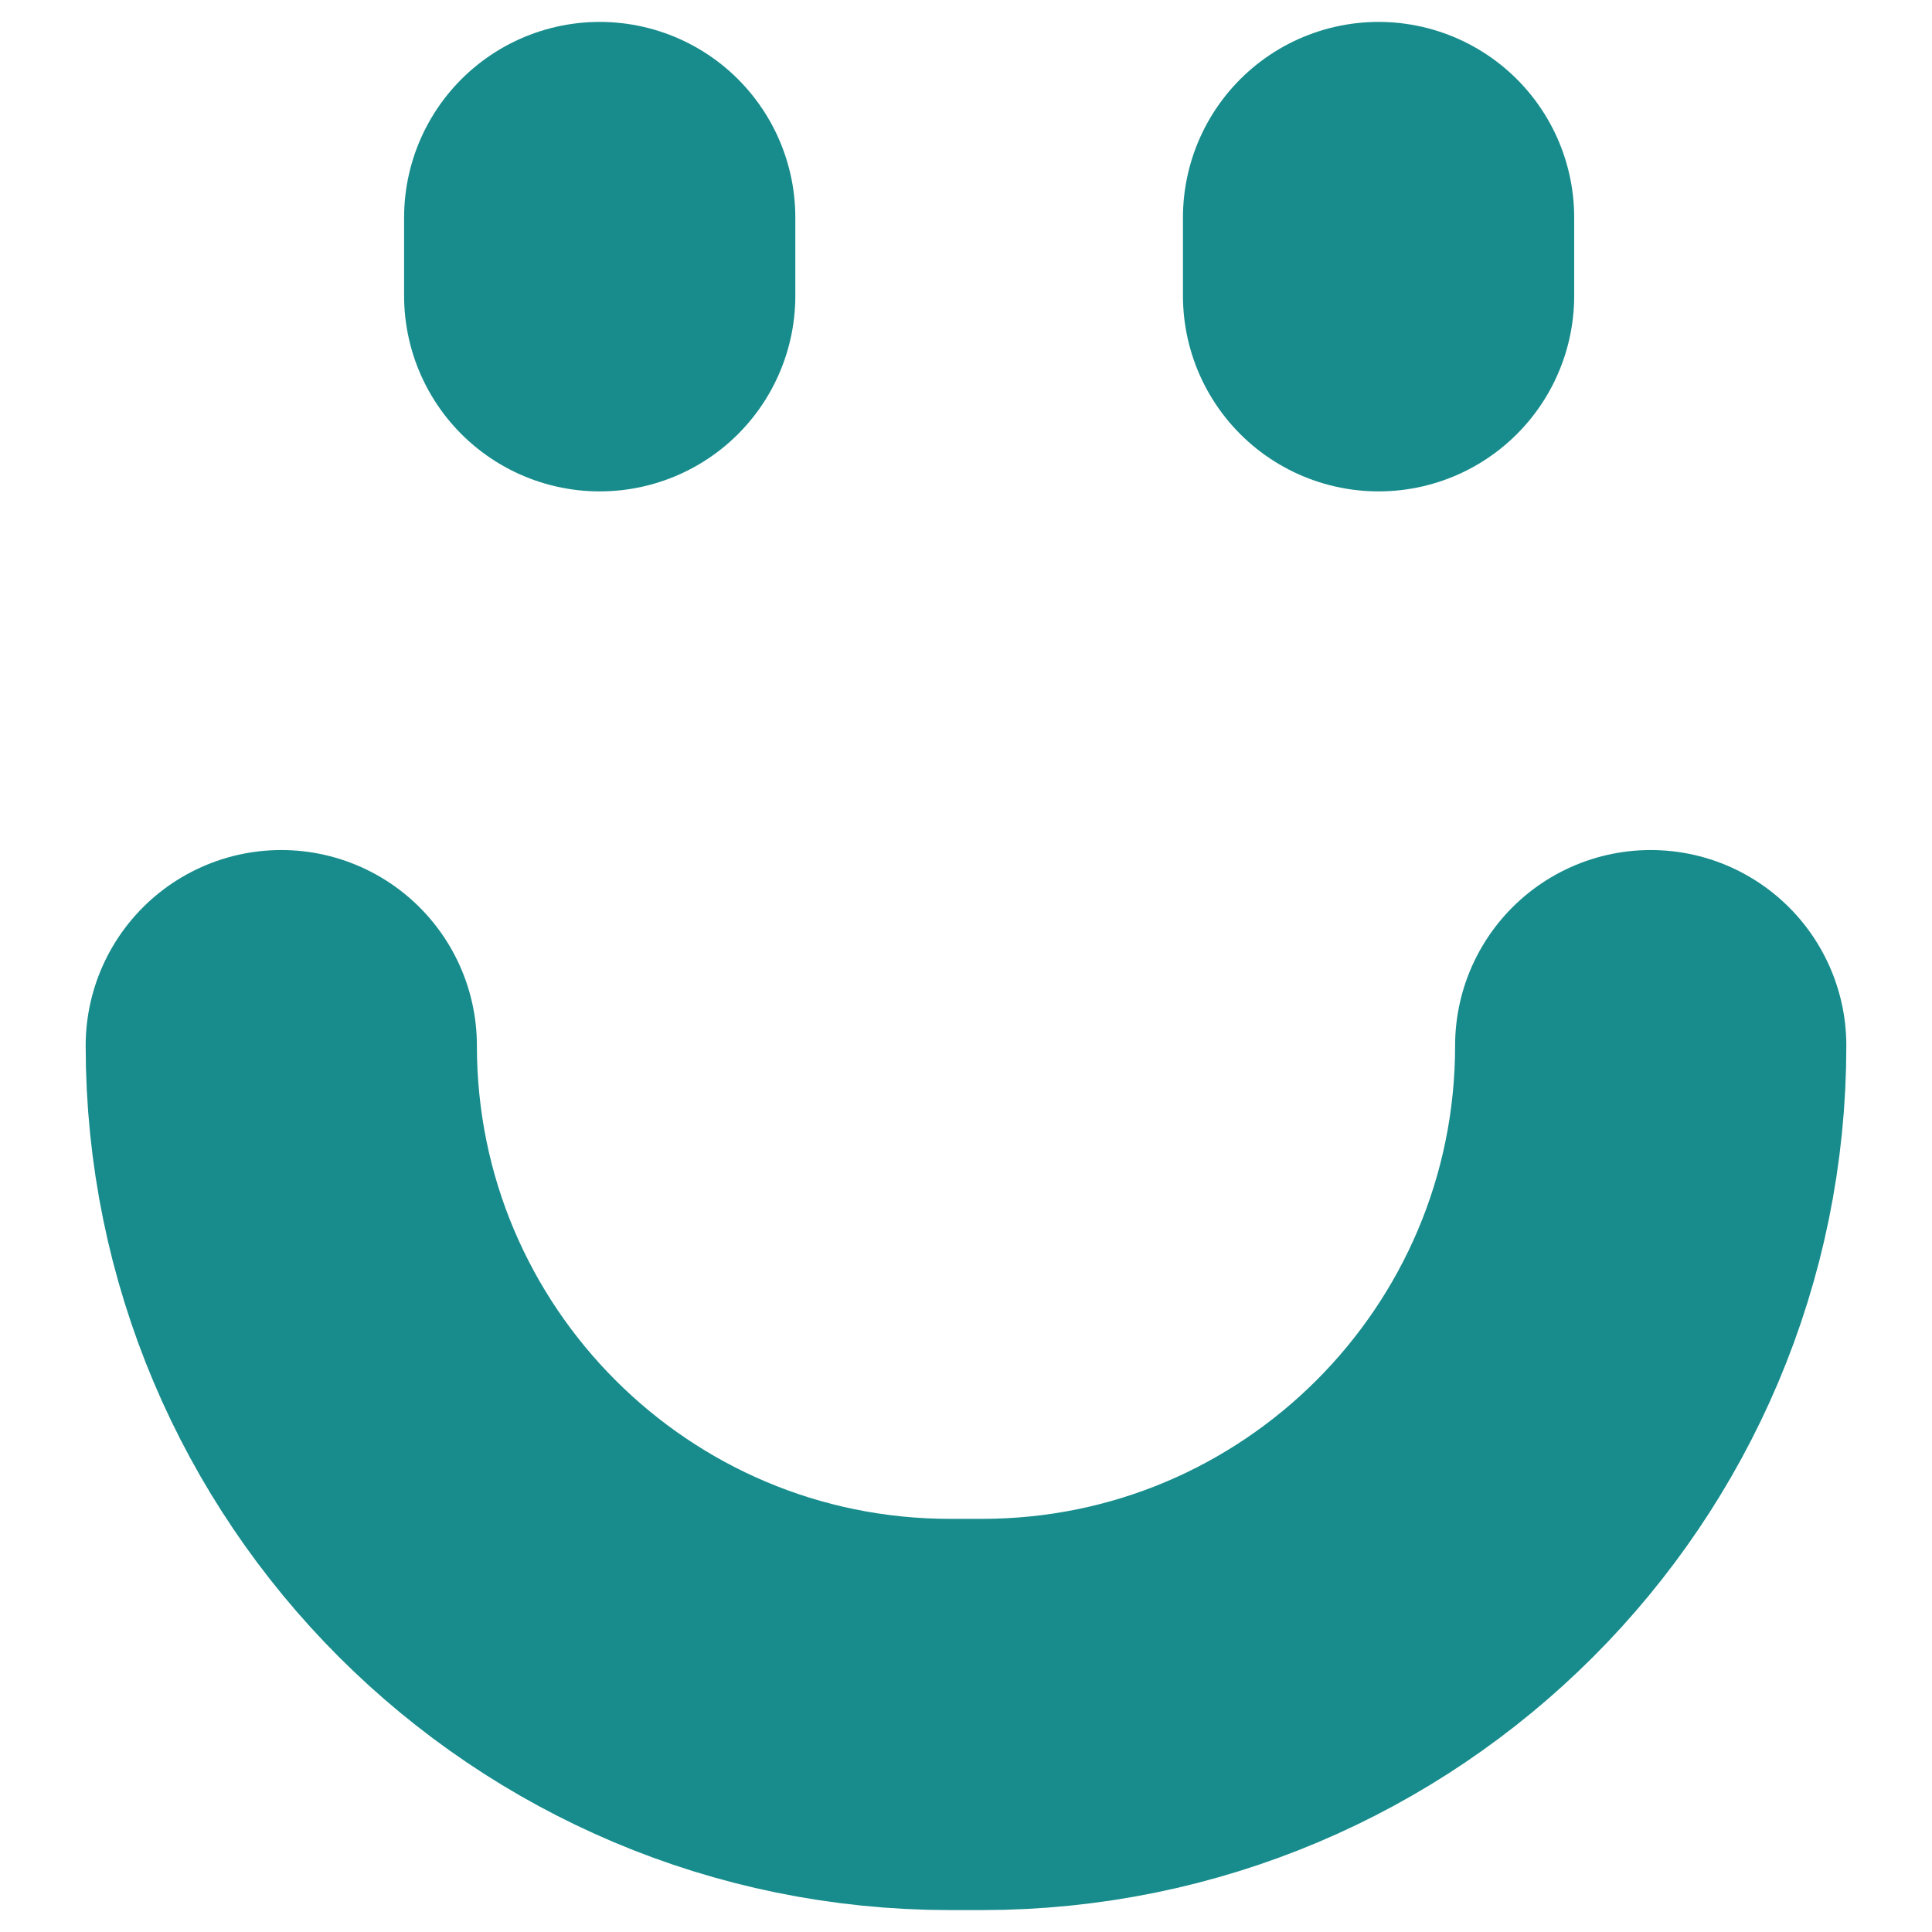 <svg width="22" height="22" viewBox="0 0 22 22" fill="none" xmlns="http://www.w3.org/2000/svg">
<g id="Group 10531">
<path id="Vector 869" d="M3.203 11.907V11.907C3.203 16.113 6.613 19.523 10.819 19.523H11.181C15.387 19.523 18.797 16.113 18.797 11.907V11.907" stroke="#188C8C" stroke-width="4.455" stroke-linecap="round"/>
<path id="Vector 870" d="M6.829 2.477V3.368" stroke="#188C8C" stroke-width="4.455" stroke-linecap="round"/>
<path id="Vector 871" d="M15.698 2.477V3.368" stroke="#188C8C" stroke-width="4.455" stroke-linecap="round"/>
</g>
</svg>
